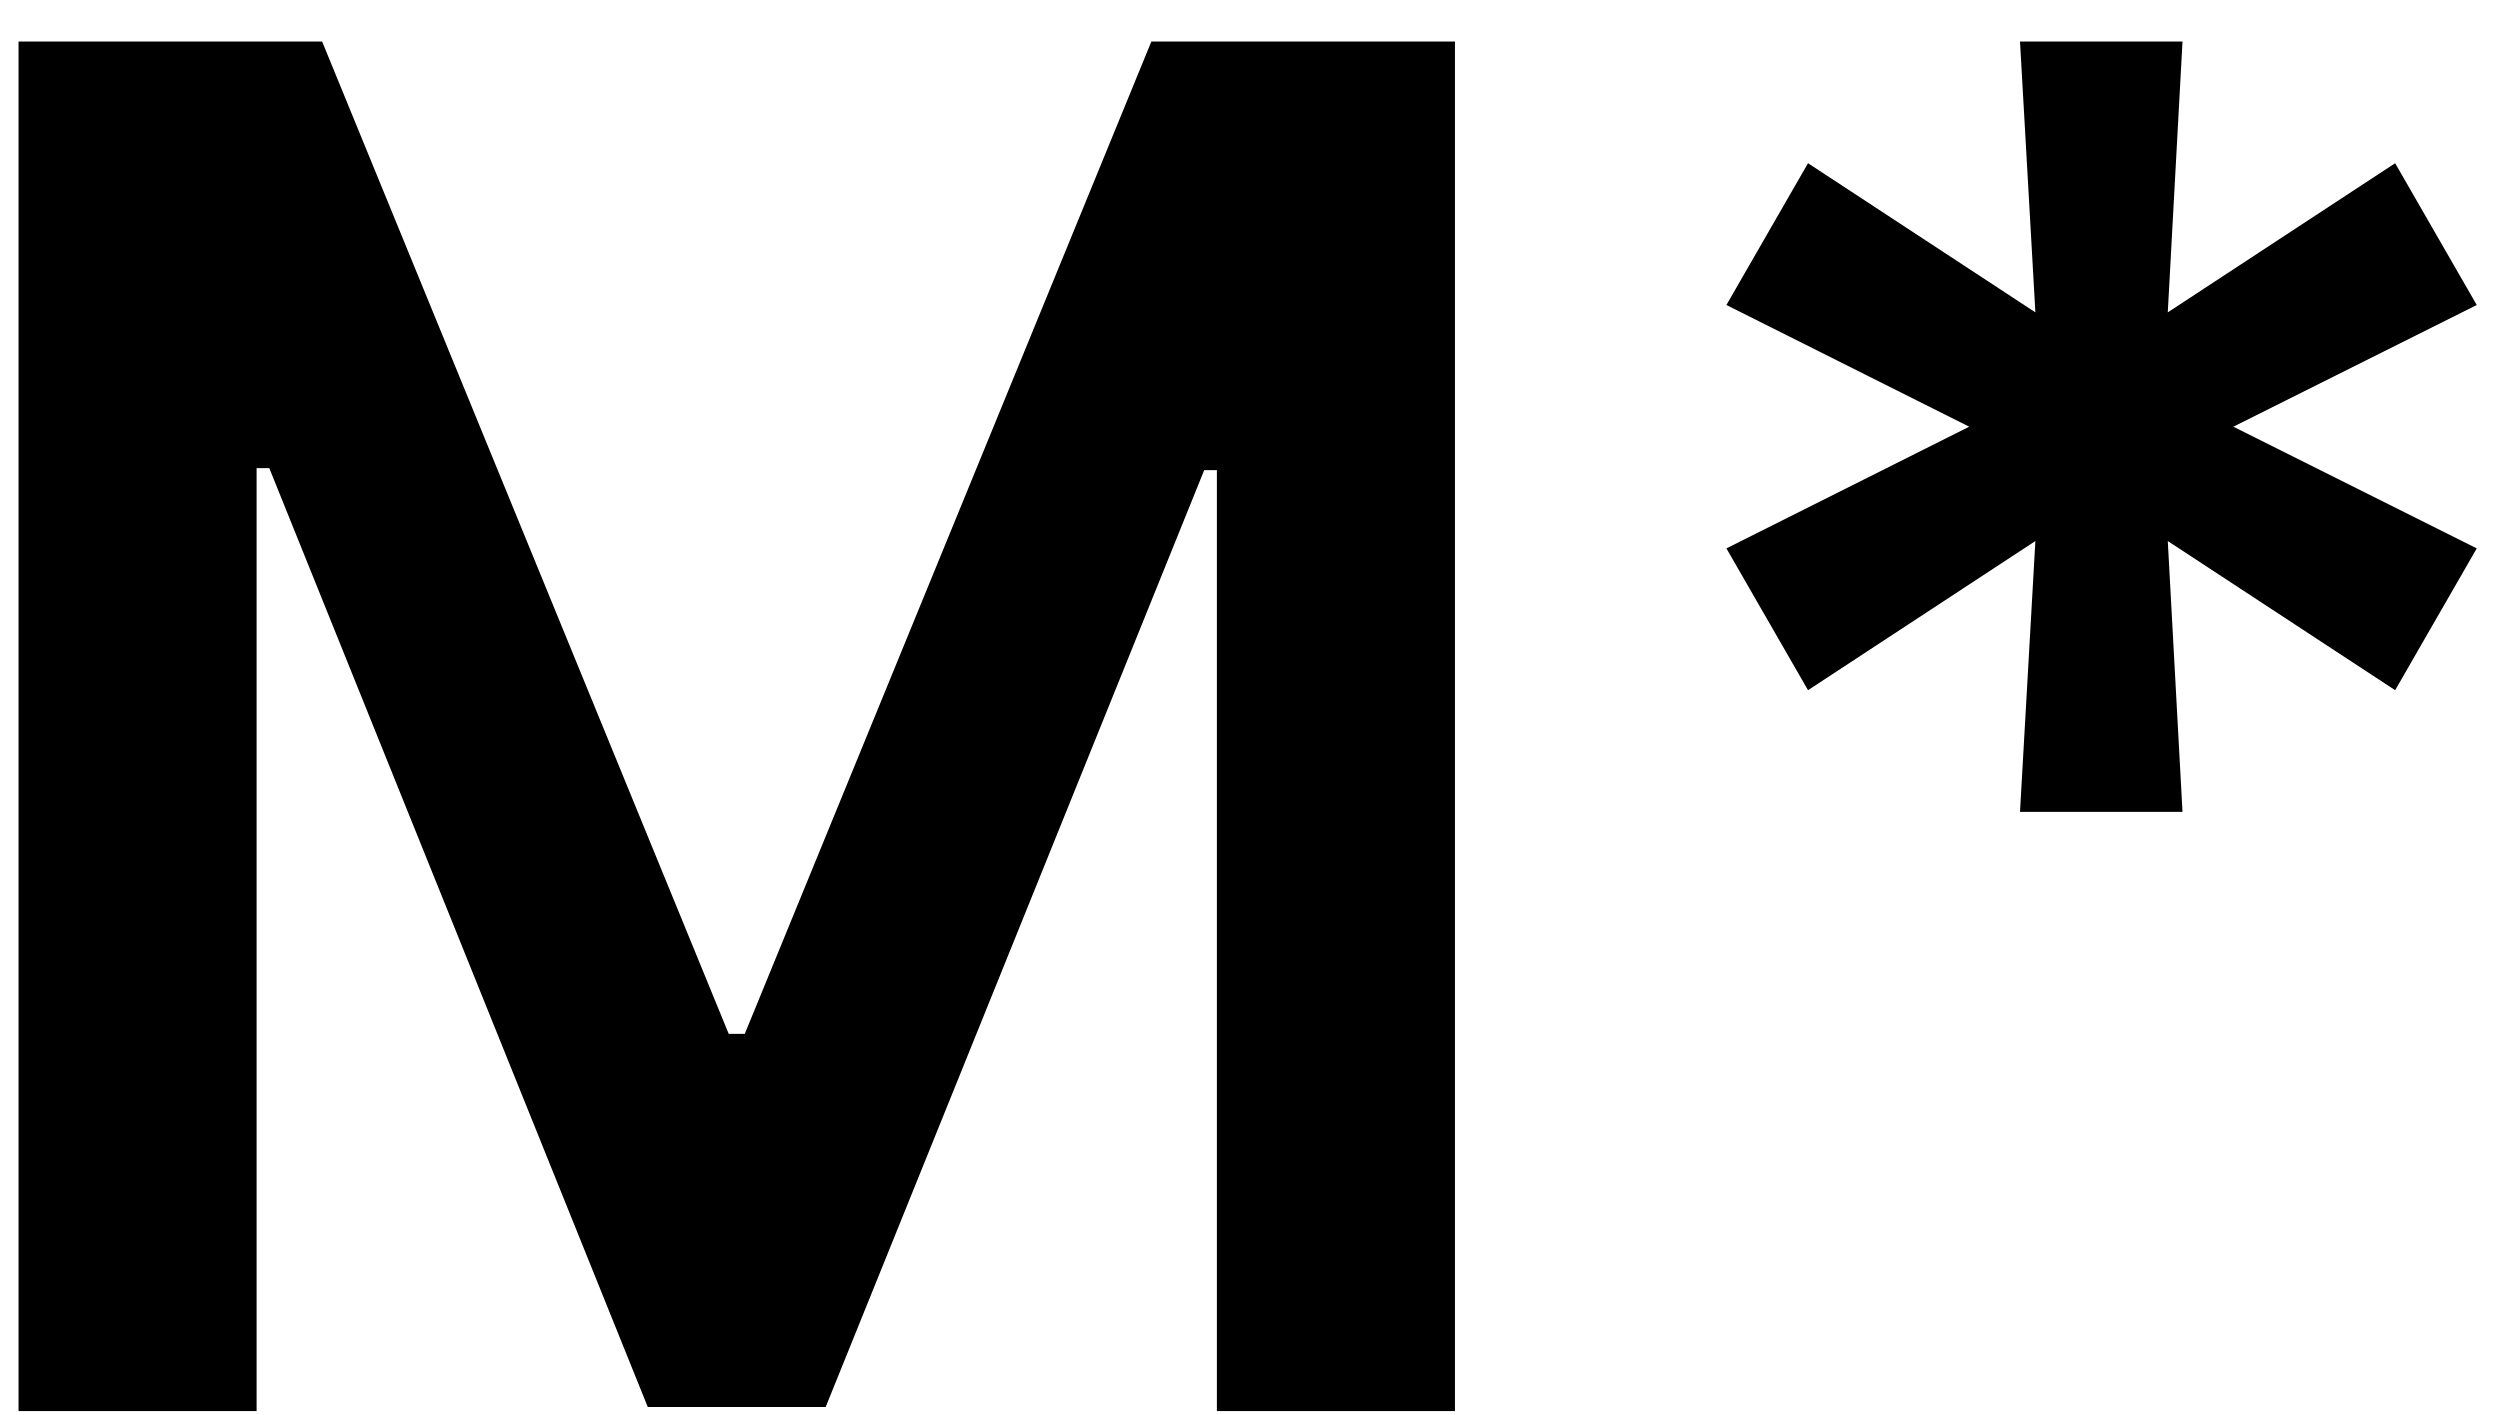 <svg width="53" height="30" viewBox="0 0 53 30" fill="none" xmlns="http://www.w3.org/2000/svg">
<path d="M0.393 0.88H6.829L15.449 21.918H15.789L24.409 0.88H30.845V29.914H25.798V9.967H25.529L17.504 29.829H13.733L5.709 9.925H5.44V29.914H0.393V0.88ZM42.824 17.212L43.15 11.47L38.33 14.632L36.6 11.626L41.747 9.046L36.6 6.466L38.33 3.46L43.15 6.622L42.824 0.88H46.269L45.957 6.622L50.777 3.46L52.507 6.466L47.347 9.046L52.507 11.626L50.777 14.632L45.957 11.47L46.269 17.212H42.824Z" fill="black"/>
</svg>
